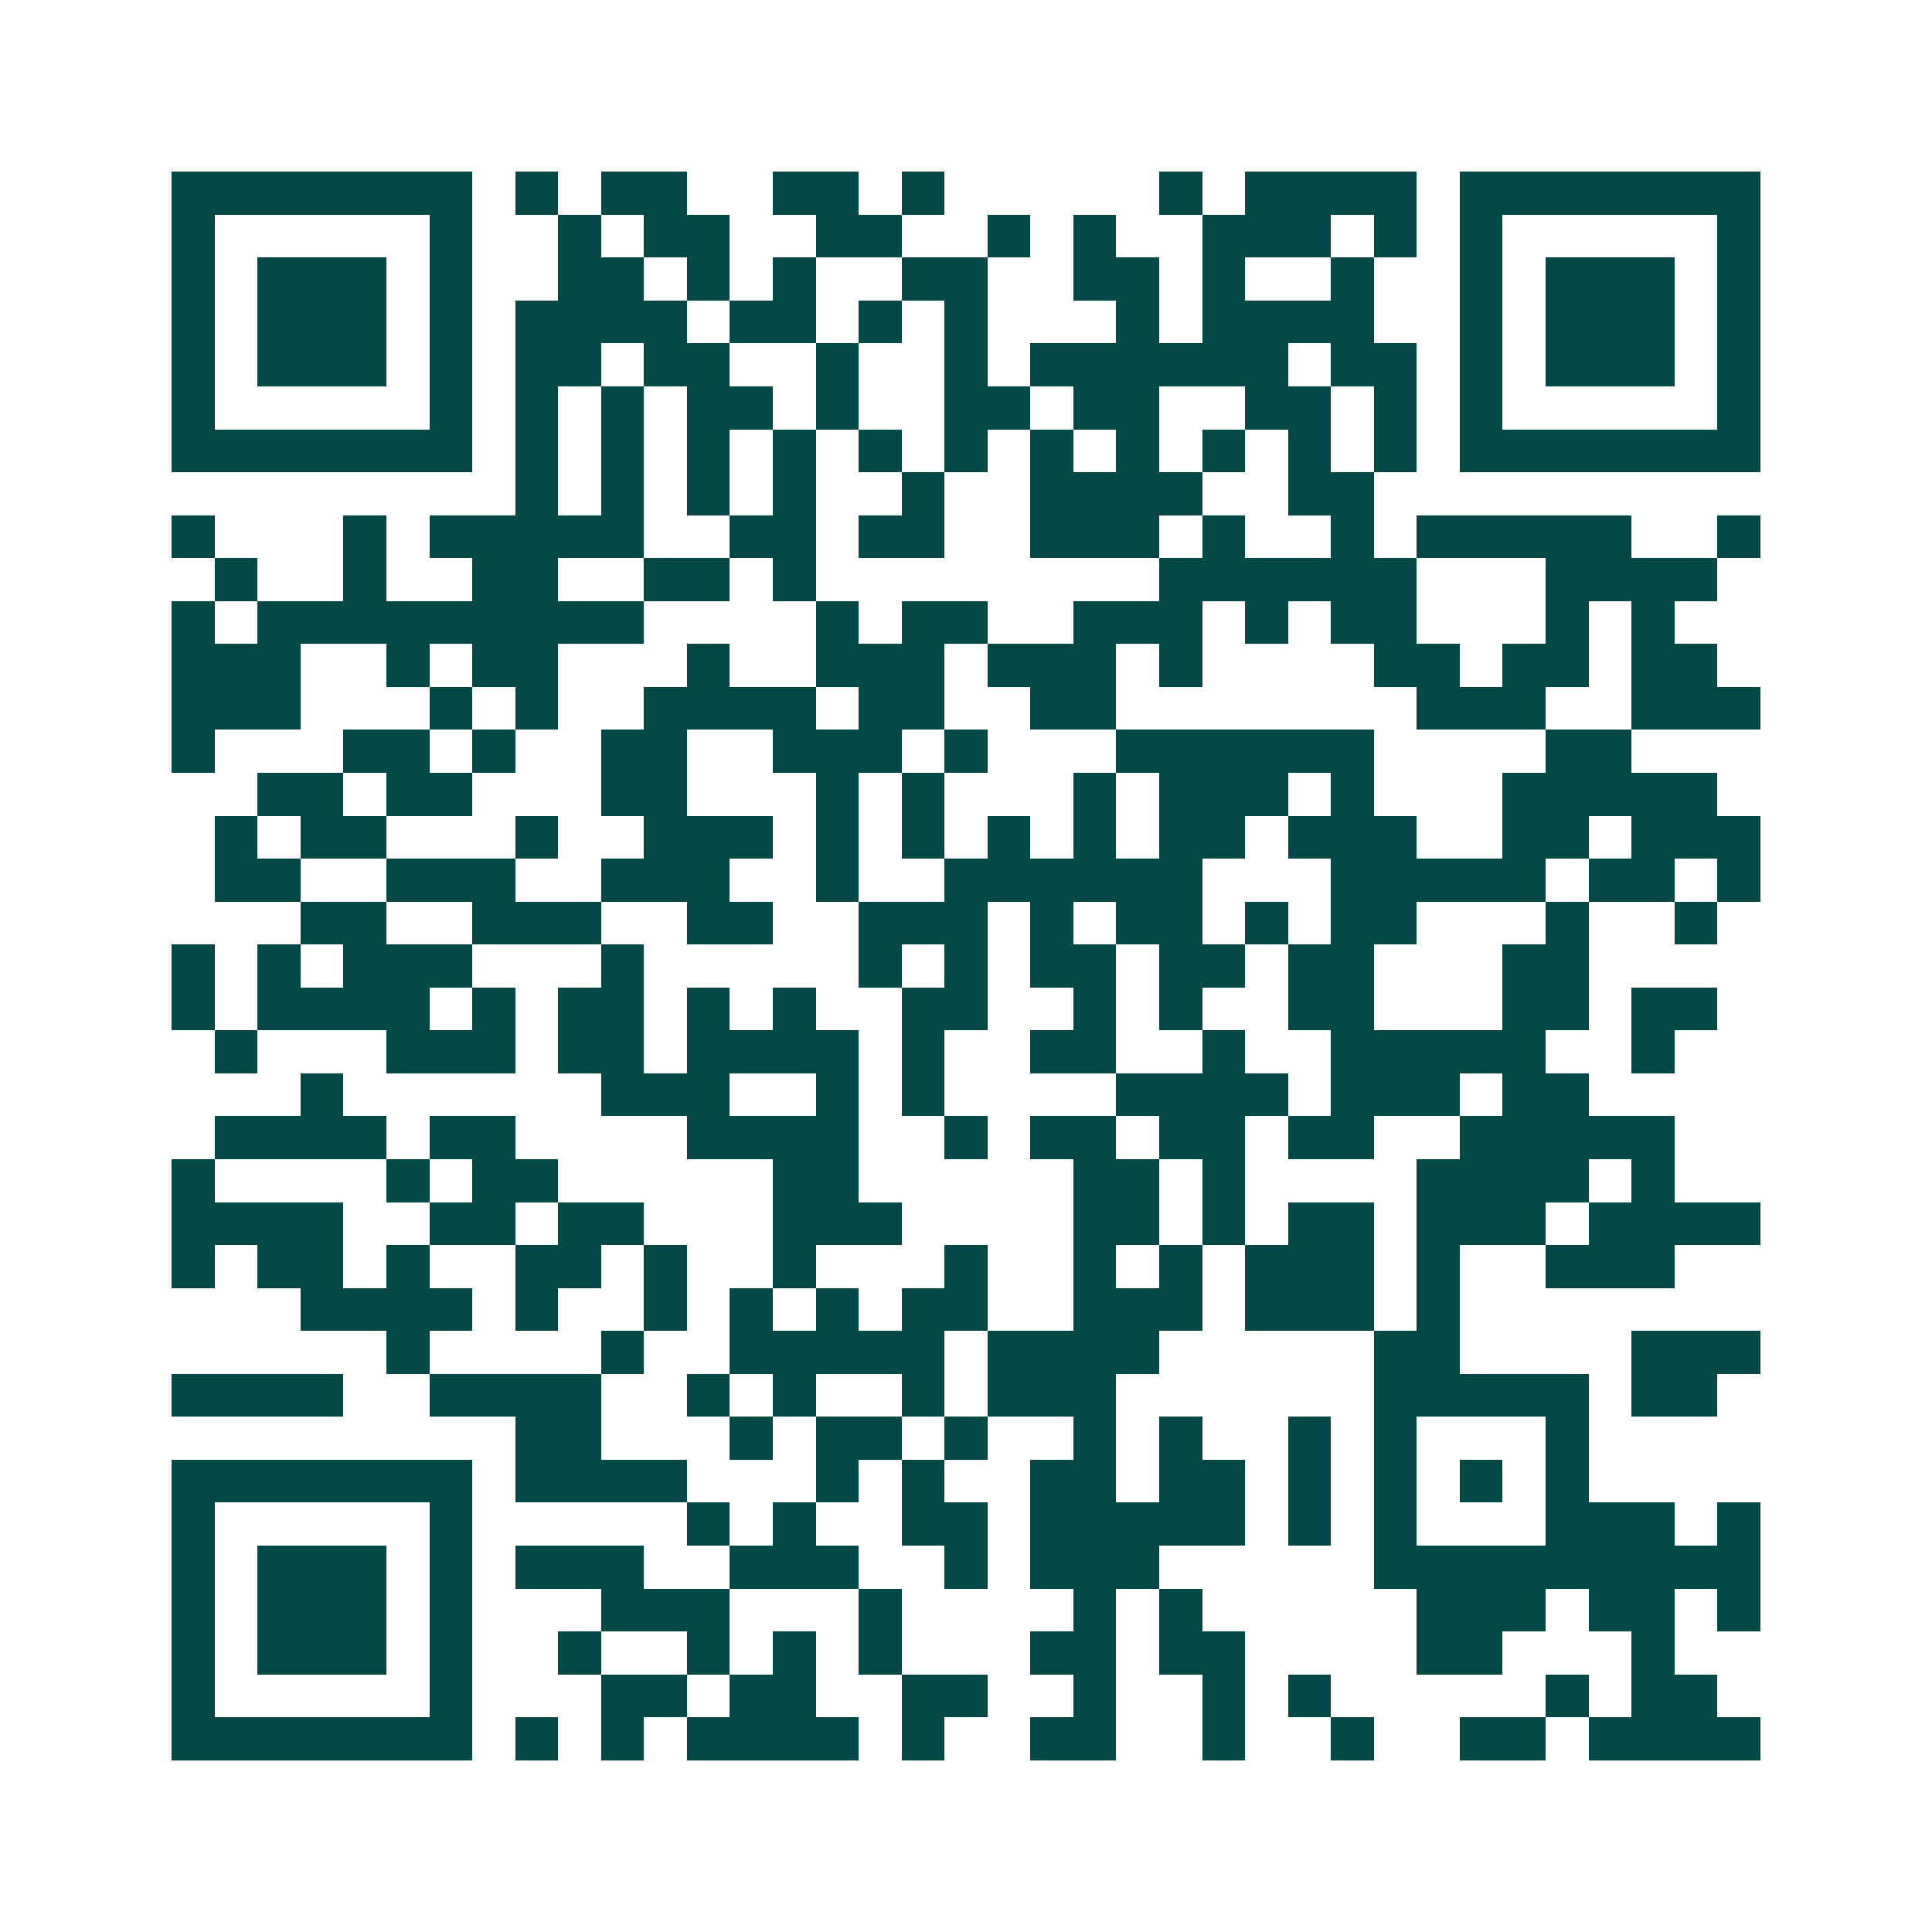 <svg xmlns="http://www.w3.org/2000/svg" width="200" height="200" viewBox="0 0 45 45" shape-rendering="crispEdges"><path fill="#ffffff" d="M0 0h45v45H0z"/><path stroke="#014847" d="M4 4.5h7m1 0h1m1 0h2m2 0h2m1 0h1m5 0h1m1 0h4m1 0h7M4 5.5h1m5 0h1m2 0h1m1 0h2m2 0h2m2 0h1m1 0h1m2 0h3m1 0h1m1 0h1m5 0h1M4 6.5h1m1 0h3m1 0h1m2 0h2m1 0h1m1 0h1m2 0h2m2 0h2m1 0h1m2 0h1m2 0h1m1 0h3m1 0h1M4 7.5h1m1 0h3m1 0h1m1 0h4m1 0h2m1 0h1m1 0h1m3 0h1m1 0h4m2 0h1m1 0h3m1 0h1M4 8.5h1m1 0h3m1 0h1m1 0h2m1 0h2m2 0h1m2 0h1m1 0h6m1 0h2m1 0h1m1 0h3m1 0h1M4 9.5h1m5 0h1m1 0h1m1 0h1m1 0h2m1 0h1m2 0h2m1 0h2m2 0h2m1 0h1m1 0h1m5 0h1M4 10.5h7m1 0h1m1 0h1m1 0h1m1 0h1m1 0h1m1 0h1m1 0h1m1 0h1m1 0h1m1 0h1m1 0h1m1 0h7M12 11.5h1m1 0h1m1 0h1m1 0h1m2 0h1m2 0h4m2 0h2M4 12.5h1m3 0h1m1 0h5m2 0h2m1 0h2m2 0h3m1 0h1m2 0h1m1 0h5m2 0h1M5 13.5h1m2 0h1m2 0h2m2 0h2m1 0h1m8 0h6m3 0h4M4 14.5h1m1 0h9m4 0h1m1 0h2m2 0h3m1 0h1m1 0h2m3 0h1m1 0h1M4 15.5h3m2 0h1m1 0h2m3 0h1m2 0h3m1 0h3m1 0h1m4 0h2m1 0h2m1 0h2M4 16.5h3m3 0h1m1 0h1m2 0h4m1 0h2m2 0h2m7 0h3m2 0h3M4 17.5h1m3 0h2m1 0h1m2 0h2m2 0h3m1 0h1m3 0h6m4 0h2M6 18.5h2m1 0h2m3 0h2m3 0h1m1 0h1m3 0h1m1 0h3m1 0h1m3 0h5M5 19.5h1m1 0h2m3 0h1m2 0h3m1 0h1m1 0h1m1 0h1m1 0h1m1 0h2m1 0h3m2 0h2m1 0h3M5 20.5h2m2 0h3m2 0h3m2 0h1m2 0h6m3 0h5m1 0h2m1 0h1M7 21.5h2m2 0h3m2 0h2m2 0h3m1 0h1m1 0h2m1 0h1m1 0h2m3 0h1m2 0h1M4 22.5h1m1 0h1m1 0h3m3 0h1m5 0h1m1 0h1m1 0h2m1 0h2m1 0h2m3 0h2M4 23.5h1m1 0h4m1 0h1m1 0h2m1 0h1m1 0h1m2 0h2m2 0h1m1 0h1m2 0h2m3 0h2m1 0h2M5 24.5h1m3 0h3m1 0h2m1 0h4m1 0h1m2 0h2m2 0h1m2 0h5m2 0h1M7 25.5h1m6 0h3m2 0h1m1 0h1m4 0h4m1 0h3m1 0h2M5 26.5h4m1 0h2m4 0h4m2 0h1m1 0h2m1 0h2m1 0h2m2 0h5M4 27.5h1m4 0h1m1 0h2m5 0h2m5 0h2m1 0h1m4 0h4m1 0h1M4 28.5h4m2 0h2m1 0h2m3 0h3m4 0h2m1 0h1m1 0h2m1 0h3m1 0h4M4 29.5h1m1 0h2m1 0h1m2 0h2m1 0h1m2 0h1m3 0h1m2 0h1m1 0h1m1 0h3m1 0h1m2 0h3M7 30.5h4m1 0h1m2 0h1m1 0h1m1 0h1m1 0h2m2 0h3m1 0h3m1 0h1M9 31.5h1m4 0h1m2 0h5m1 0h4m5 0h2m4 0h3M4 32.5h4m2 0h4m2 0h1m1 0h1m2 0h1m1 0h3m6 0h5m1 0h2M12 33.5h2m3 0h1m1 0h2m1 0h1m2 0h1m1 0h1m2 0h1m1 0h1m3 0h1M4 34.5h7m1 0h4m3 0h1m1 0h1m2 0h2m1 0h2m1 0h1m1 0h1m1 0h1m1 0h1M4 35.5h1m5 0h1m5 0h1m1 0h1m2 0h2m1 0h5m1 0h1m1 0h1m3 0h3m1 0h1M4 36.5h1m1 0h3m1 0h1m1 0h3m2 0h3m2 0h1m1 0h3m5 0h9M4 37.5h1m1 0h3m1 0h1m3 0h3m3 0h1m4 0h1m1 0h1m5 0h3m1 0h2m1 0h1M4 38.5h1m1 0h3m1 0h1m2 0h1m2 0h1m1 0h1m1 0h1m3 0h2m1 0h2m4 0h2m3 0h1M4 39.5h1m5 0h1m3 0h2m1 0h2m2 0h2m2 0h1m2 0h1m1 0h1m5 0h1m1 0h2M4 40.5h7m1 0h1m1 0h1m1 0h4m1 0h1m2 0h2m2 0h1m2 0h1m2 0h2m1 0h4"/></svg>
